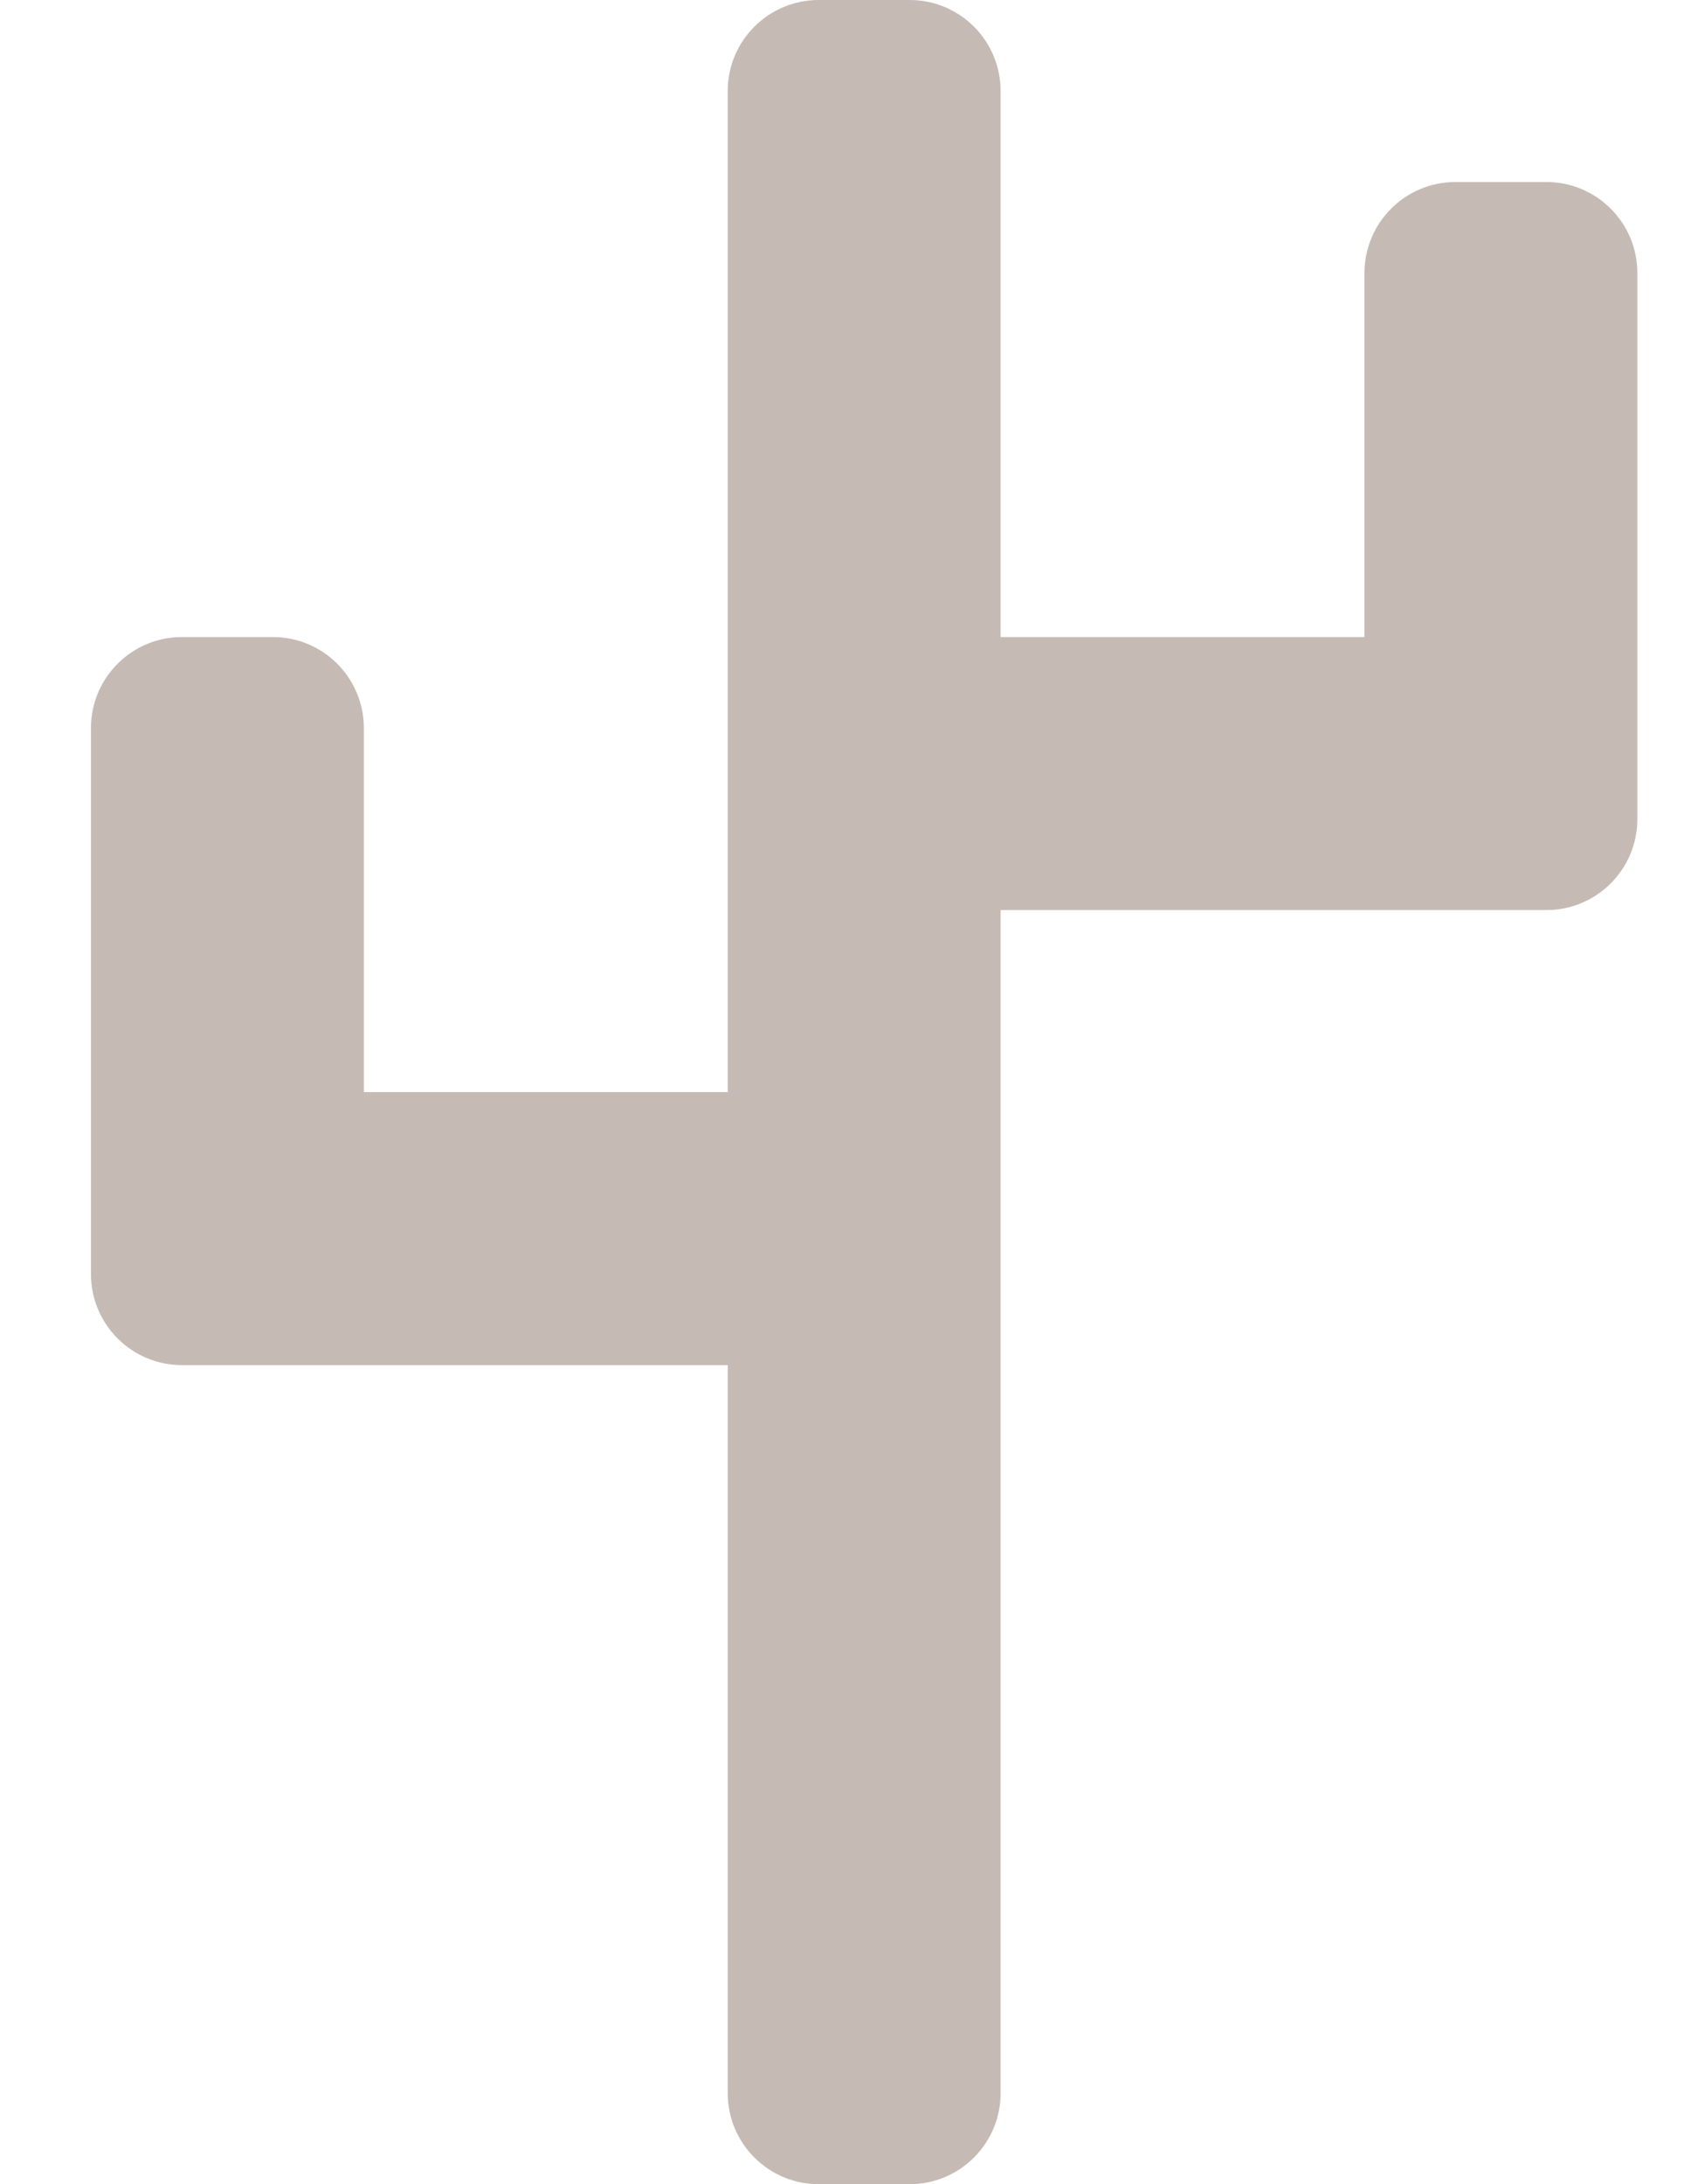 <?xml version="1.0" encoding="UTF-8"?> <svg xmlns="http://www.w3.org/2000/svg" width="14" height="18" viewBox="0 0 14 18" fill="none"><path d="M7.5 0C7.914 0 8.25 0.336 8.25 0.75V5.25H11.25V2.25C11.25 1.836 11.586 1.5 12 1.5H12.75C13.164 1.5 13.5 1.836 13.5 2.25V6.75C13.5 7.164 13.164 7.5 12.75 7.5H8.25V17.25C8.25 17.664 7.914 18 7.5 18H6.75C6.336 18 6 17.664 6 17.25V11.25H1.5C1.086 11.25 0.75 10.914 0.75 10.5V6C0.75 5.586 1.086 5.25 1.5 5.25H2.25C2.664 5.25 3 5.586 3 6V9H6V0.75C6 0.336 6.336 1.20798e-08 6.75 0H7.5Z" fill="#C5BBB4"></path></svg> 